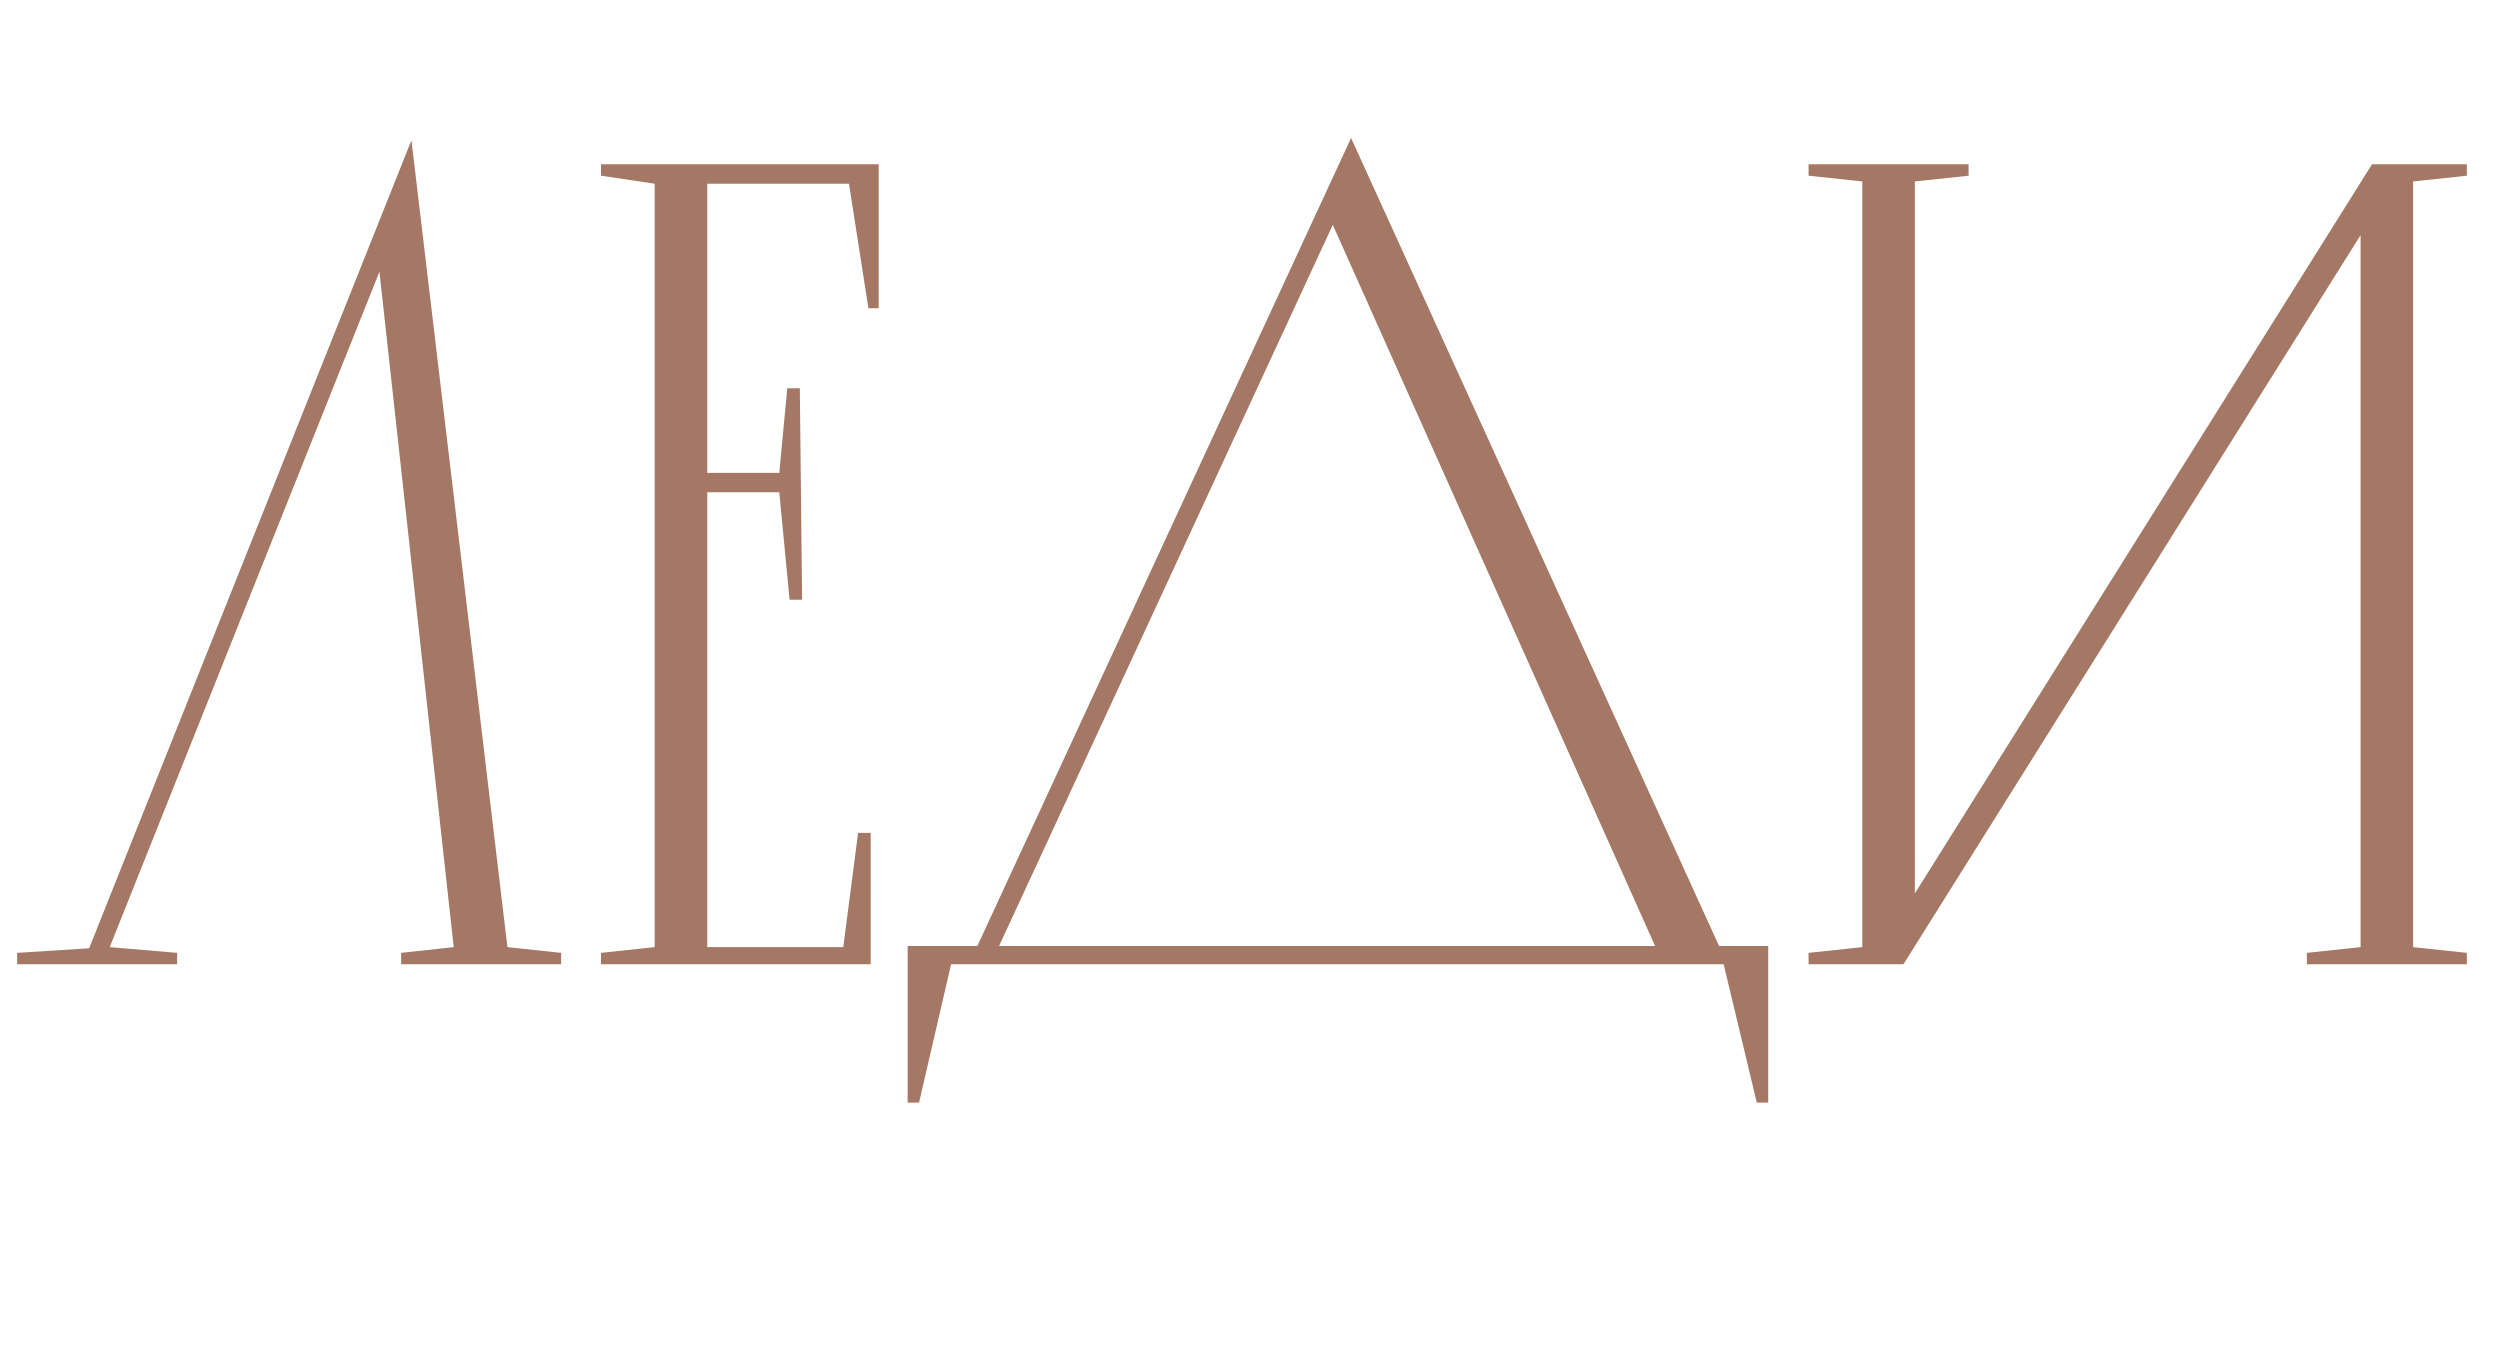 <?xml version="1.0" encoding="UTF-8"?> <svg xmlns="http://www.w3.org/2000/svg" width="70" height="38" viewBox="0 0 70 38" fill="none"><path d="M11.52 3.928L14.208 26.52L15.712 26.68V27H11.232V26.68L12.704 26.52L10.624 7.608L3.072 26.52L4.96 26.68V27H0.48V26.68L2.496 26.552L11.52 3.928ZM16.828 4.6H24.604V8.632H24.316L23.771 5.144H19.803V13.24H21.82L22.044 10.872H22.395L22.459 16.792H22.108L21.82 13.784H19.803V26.52H23.611L24.027 23.32H24.38V27H16.828V26.68L18.331 26.52V5.144L16.828 4.92V4.6ZM37.83 3.864L48.134 26.488H49.51V30.872H49.19L48.262 27H26.63L25.734 30.872H25.414V26.488H27.366L37.83 3.864ZM37.318 6.296L27.974 26.488H46.342L37.318 6.296ZM53.296 27H50.64V26.68L52.144 26.52V5.08L50.64 4.92V4.6H55.12V4.92L53.616 5.08V25.016L66.416 4.6H69.072V4.92L67.568 5.08V26.52L69.072 26.68V27H64.592V26.68L66.096 26.52V6.584L53.296 27Z" fill="#A47864"></path></svg> 